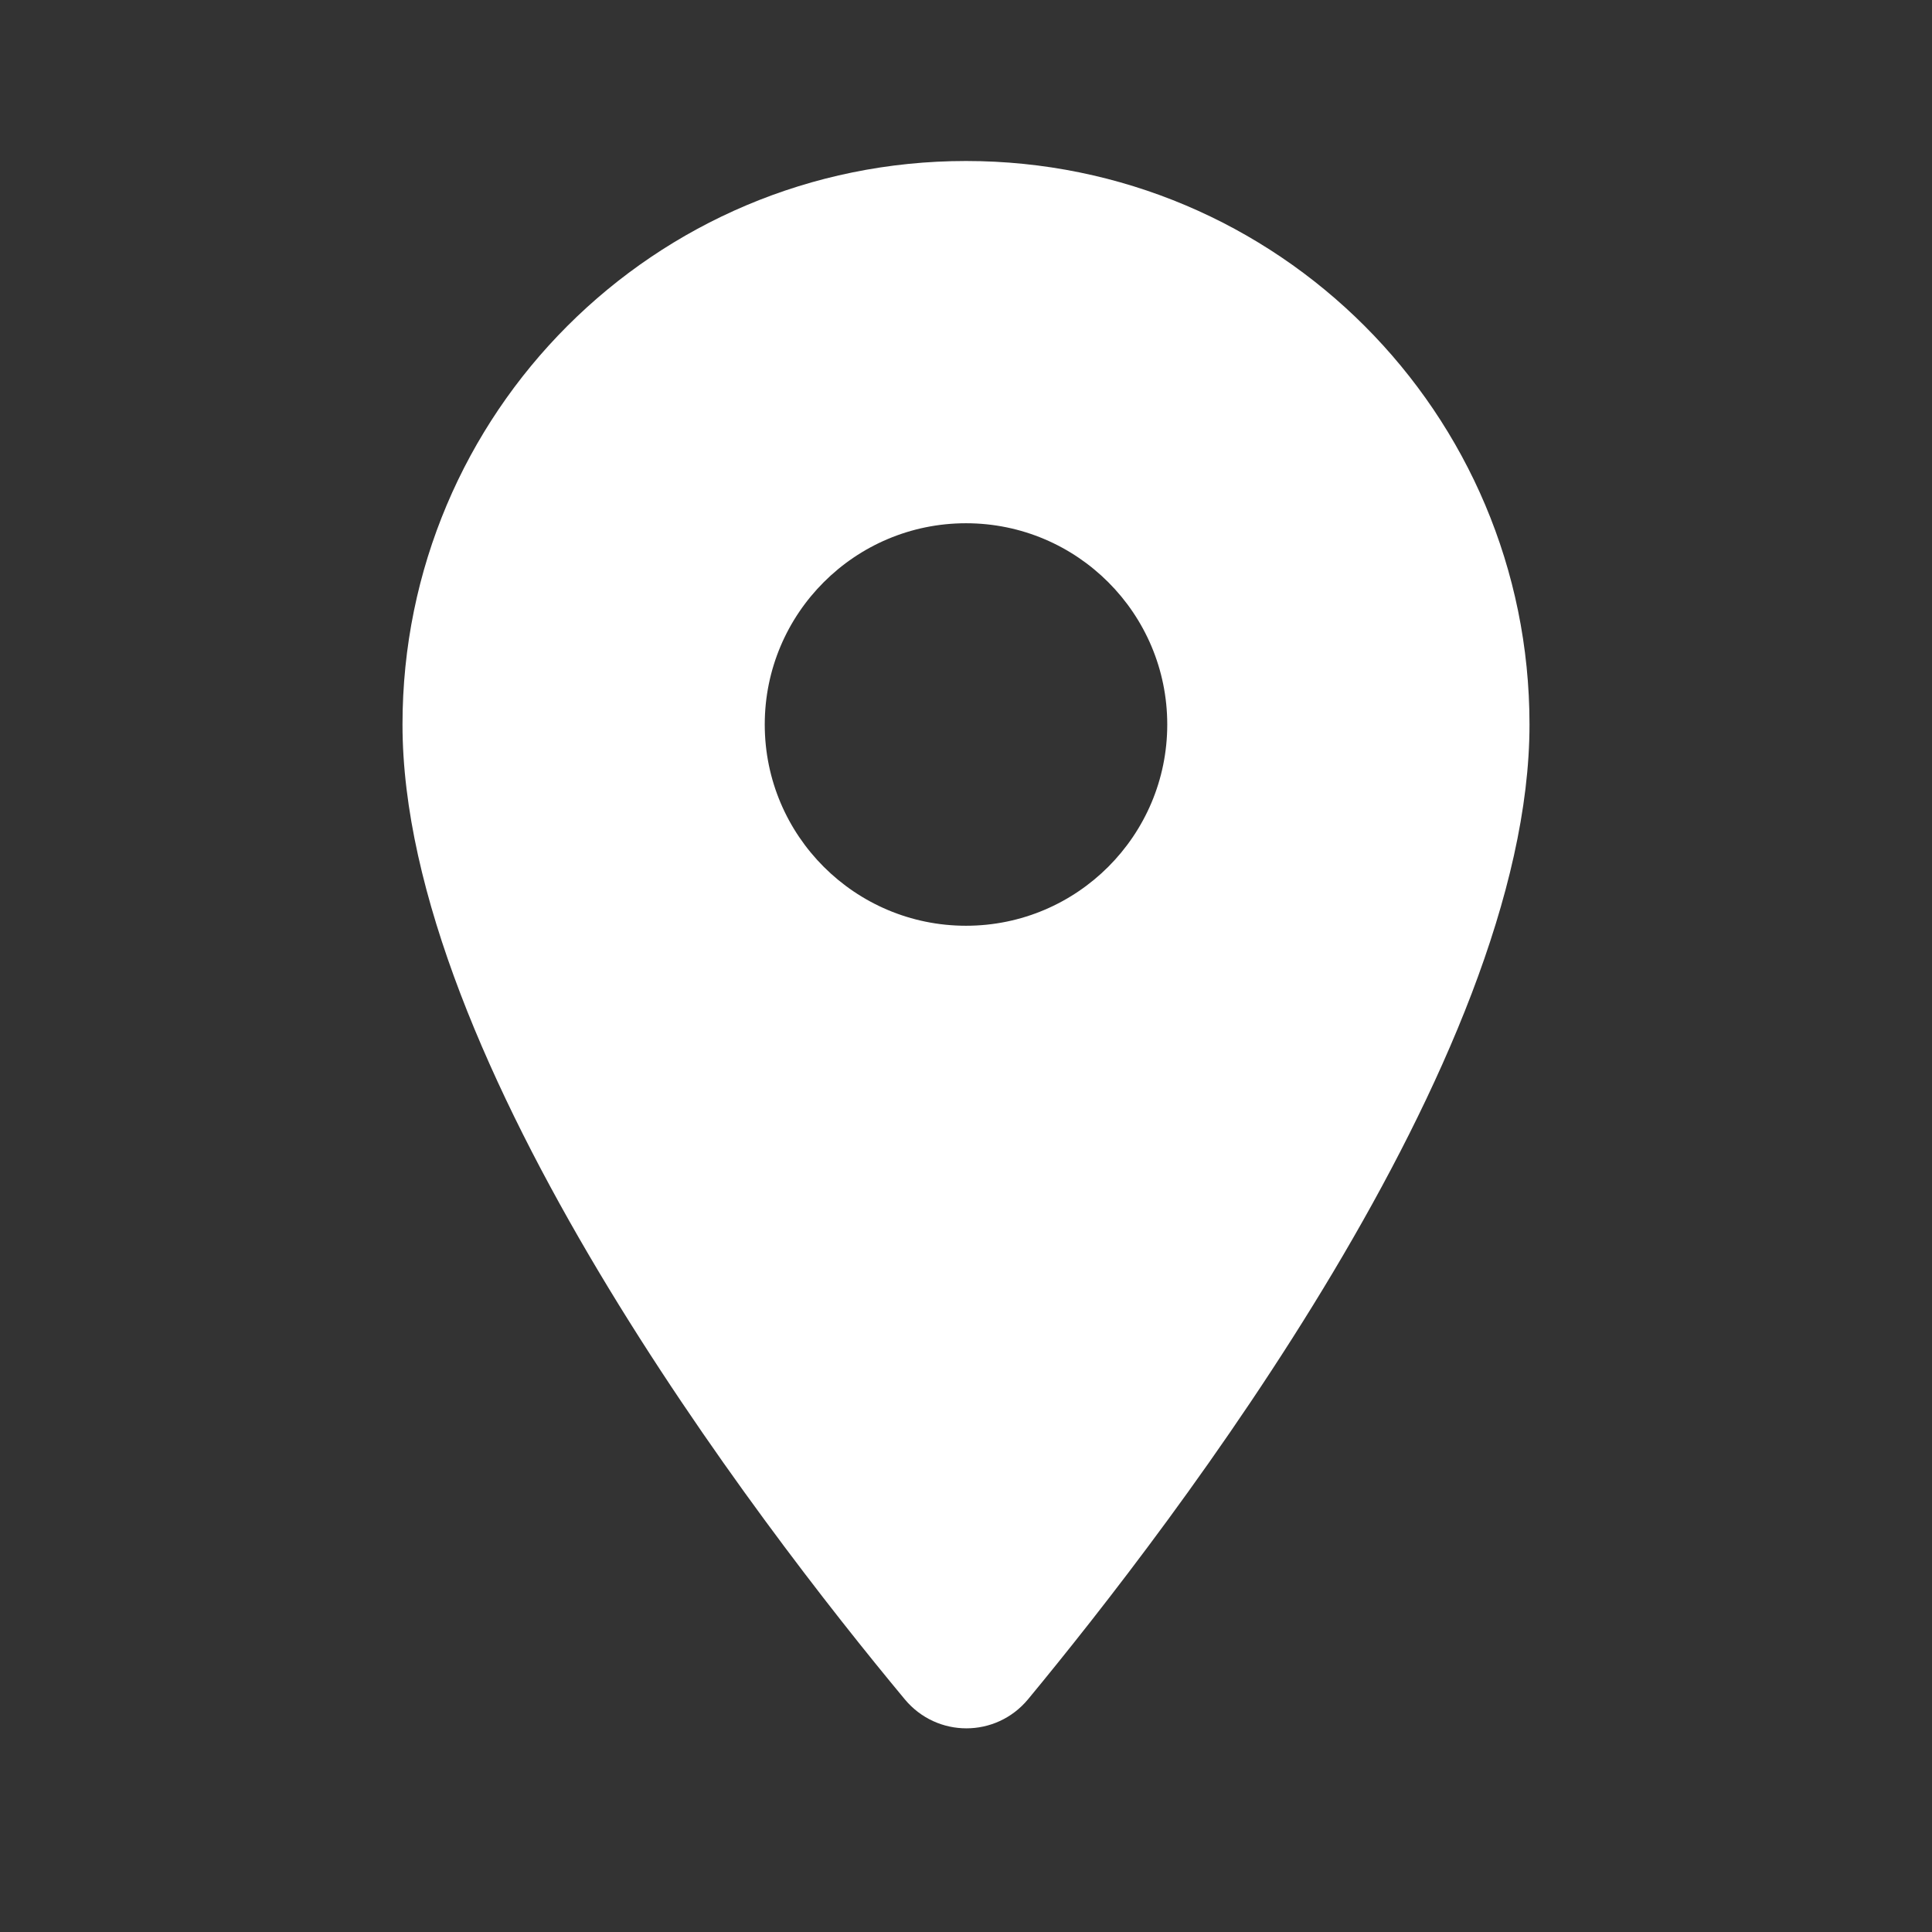 <svg width="48" height="48" viewBox="0 0 48 48" fill="none" xmlns="http://www.w3.org/2000/svg">
<rect x="0" y="0" width="48" height="48" fill="#333333" stroke="none"/>
<g clip-path="url(#clip0_27_39)">
<path d="M24 4C16.26 4 10 10.26 10 18C10 26.34 18.84 37.84 22.48 42.22C23.28 43.18 24.74 43.18 25.54 42.22C29.16 37.84 38 26.34 38 18C38 10.26 31.74 4 24 4ZM24 23C21.24 23 19 20.76 19 18C19 15.24 21.24 13 24 13C26.76 13 29 15.24 29 18C29 20.76 26.76 23 24 23Z" fill="white"/>
</g>
<defs>
<clipPath id="clip0_27_39">
<rect width="48" height="48" fill="white"/>
</clipPath>
</defs>
</svg>
